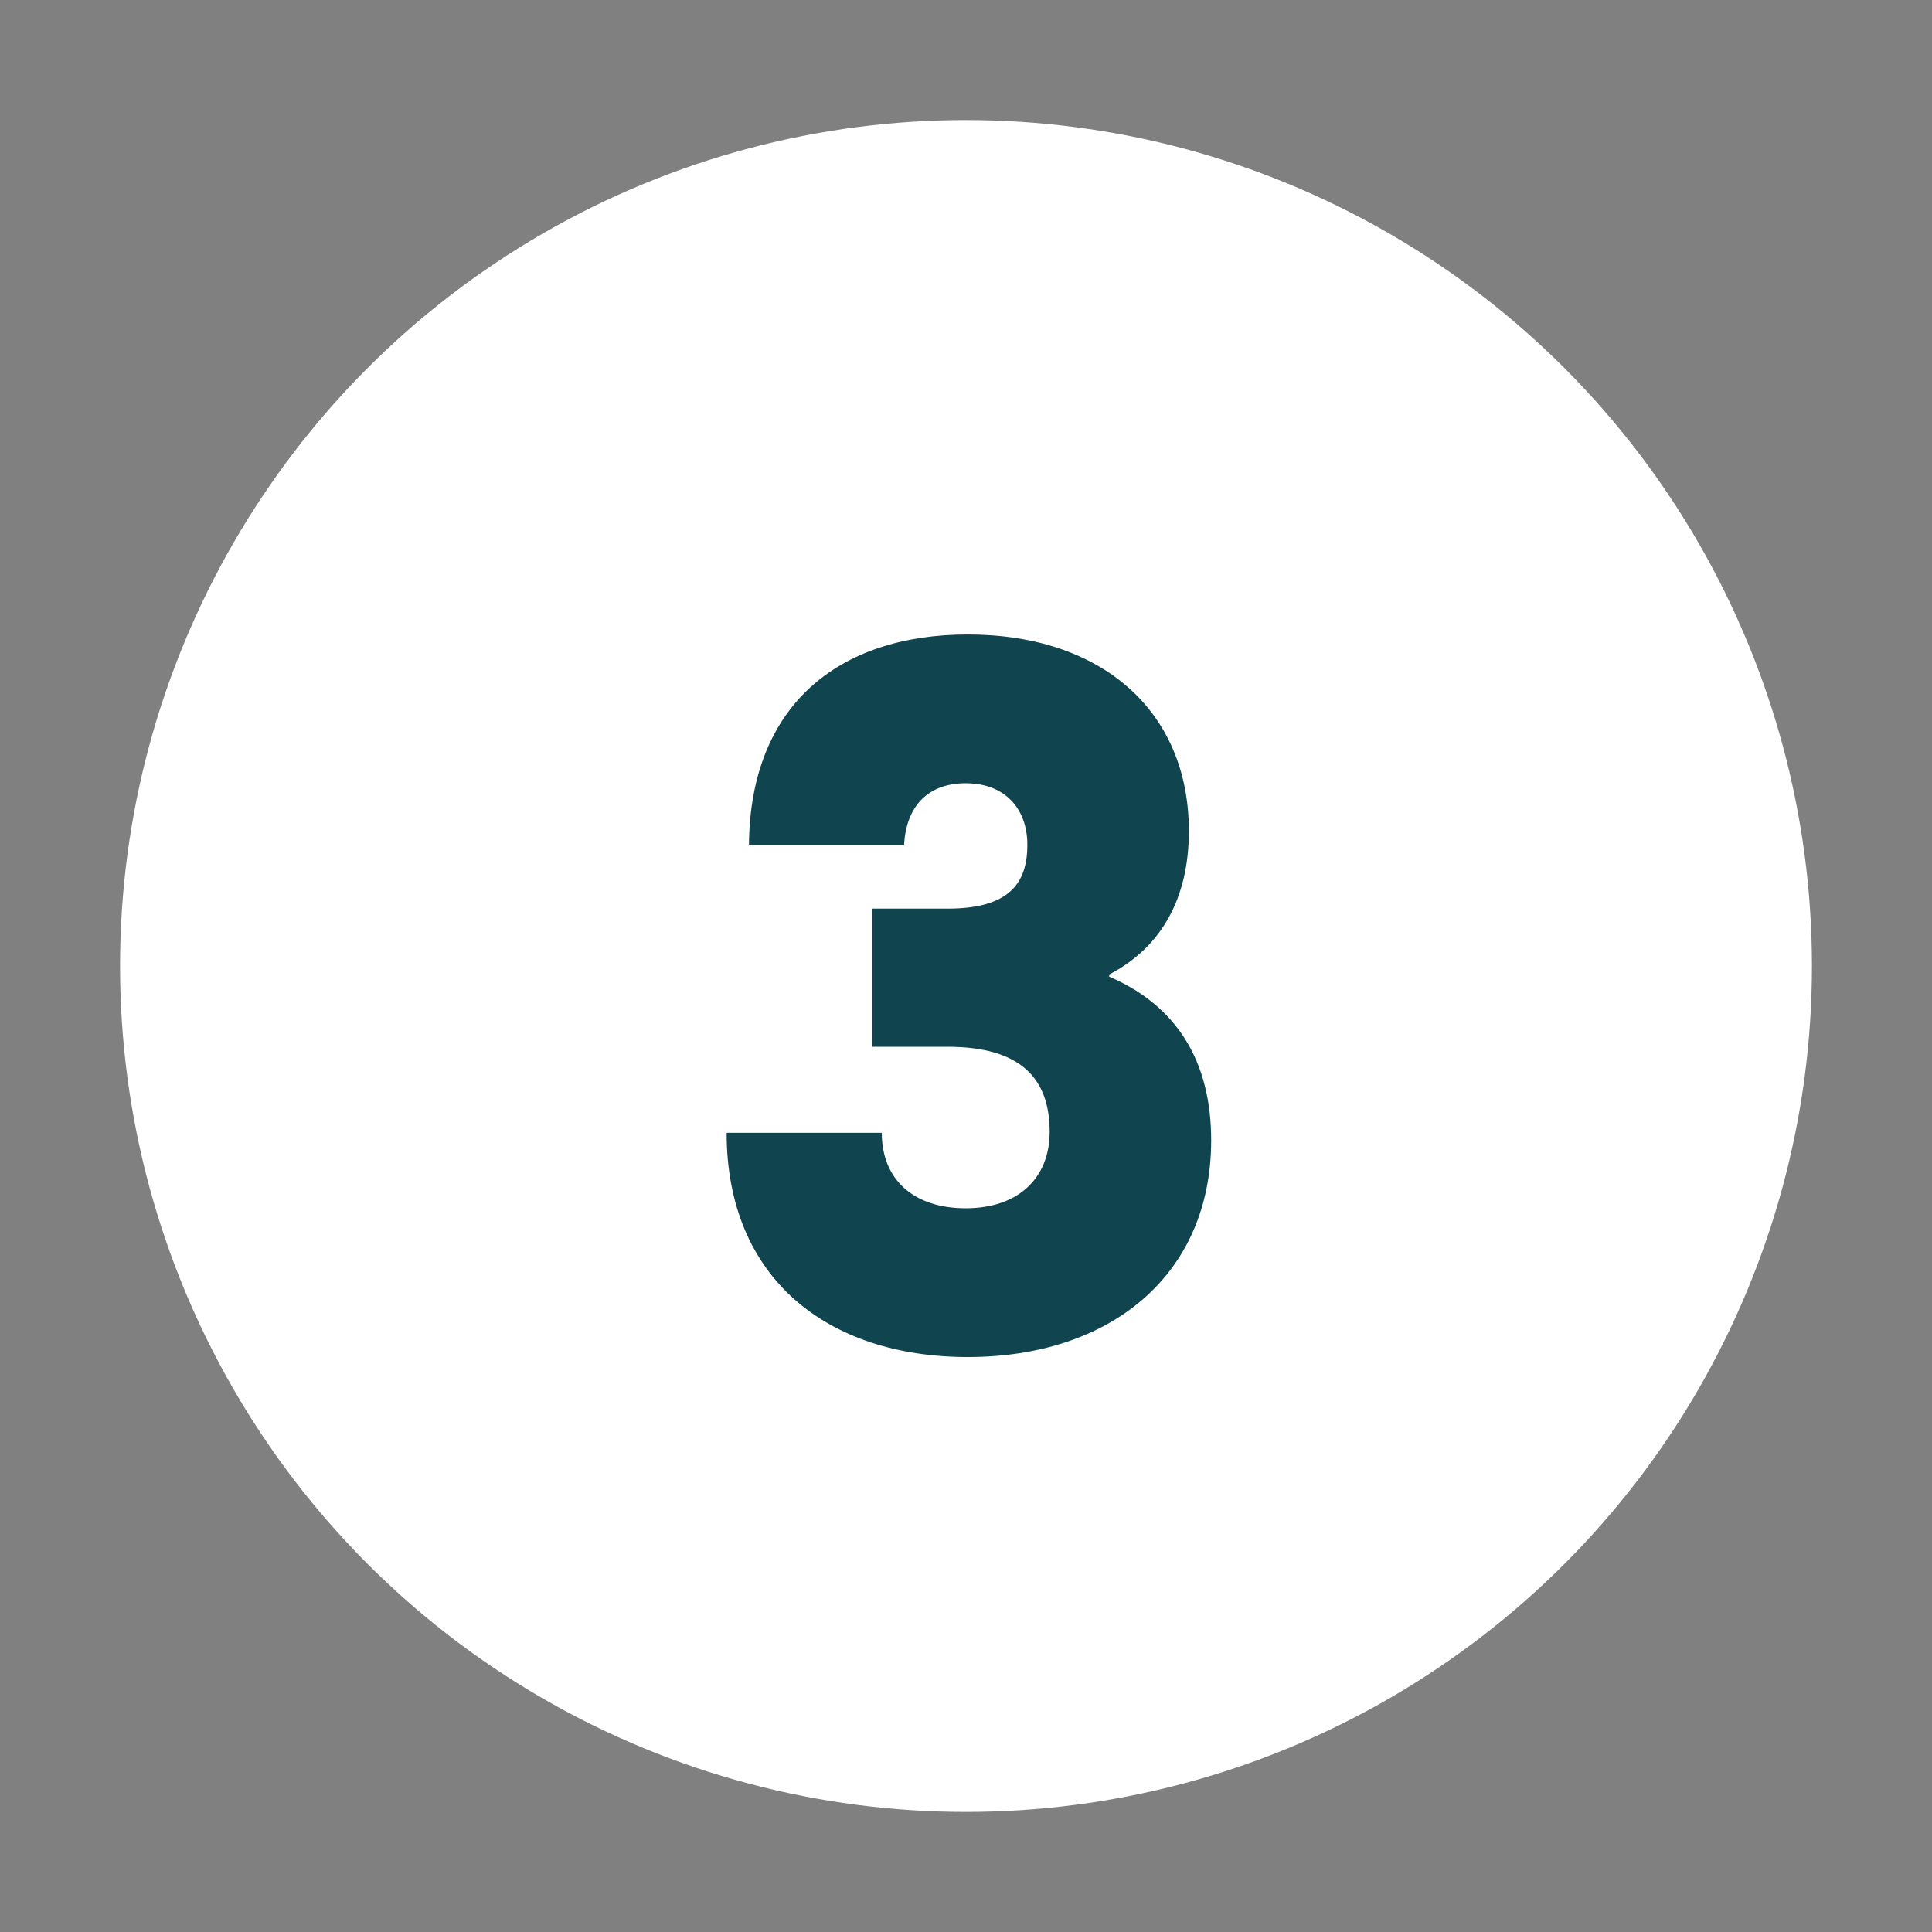 <?xml version="1.0" encoding="UTF-8"?>
<svg id="Layer_1" data-name="Layer 1" xmlns="http://www.w3.org/2000/svg" version="1.1" viewBox="0 0 160 160">
  <rect x="0" y="0" width="160" height="160" fill="#808080" stroke="none"/>
  <defs>
    <style>
      .cls-1 {
        fill: #10454f;
      }

      .cls-1, .cls-2 {
        stroke-width: 0px;
      }

      .cls-2 {
        fill: #fff;
      }
    </style>
  </defs>
  <circle class="cls-2" cx="80" cy="80" r="70.057"/>
  <path class="cls-1" d="M60.177,93.816h12.848c0,3.872,2.64,6.248,6.952,6.248s6.951-2.464,6.951-6.336c0-4.312-2.287-7.04-8.447-7.04h-6.248v-11.439h6.248c5.104,0,6.6-2.112,6.6-5.28,0-2.991-1.848-5.104-5.104-5.104-3.08,0-4.928,1.848-5.104,5.104h-12.848c.089-11.527,7.393-17.423,18.128-17.423,11.088,0,18.304,6.336,18.304,16.279,0,5.456-2.2,9.592-6.6,11.88v.176c5.543,2.376,8.447,6.952,8.447,13.552,0,11.176-8.359,17.951-20.151,17.951-11.615,0-19.976-6.512-19.976-18.567Z"/>
</svg>